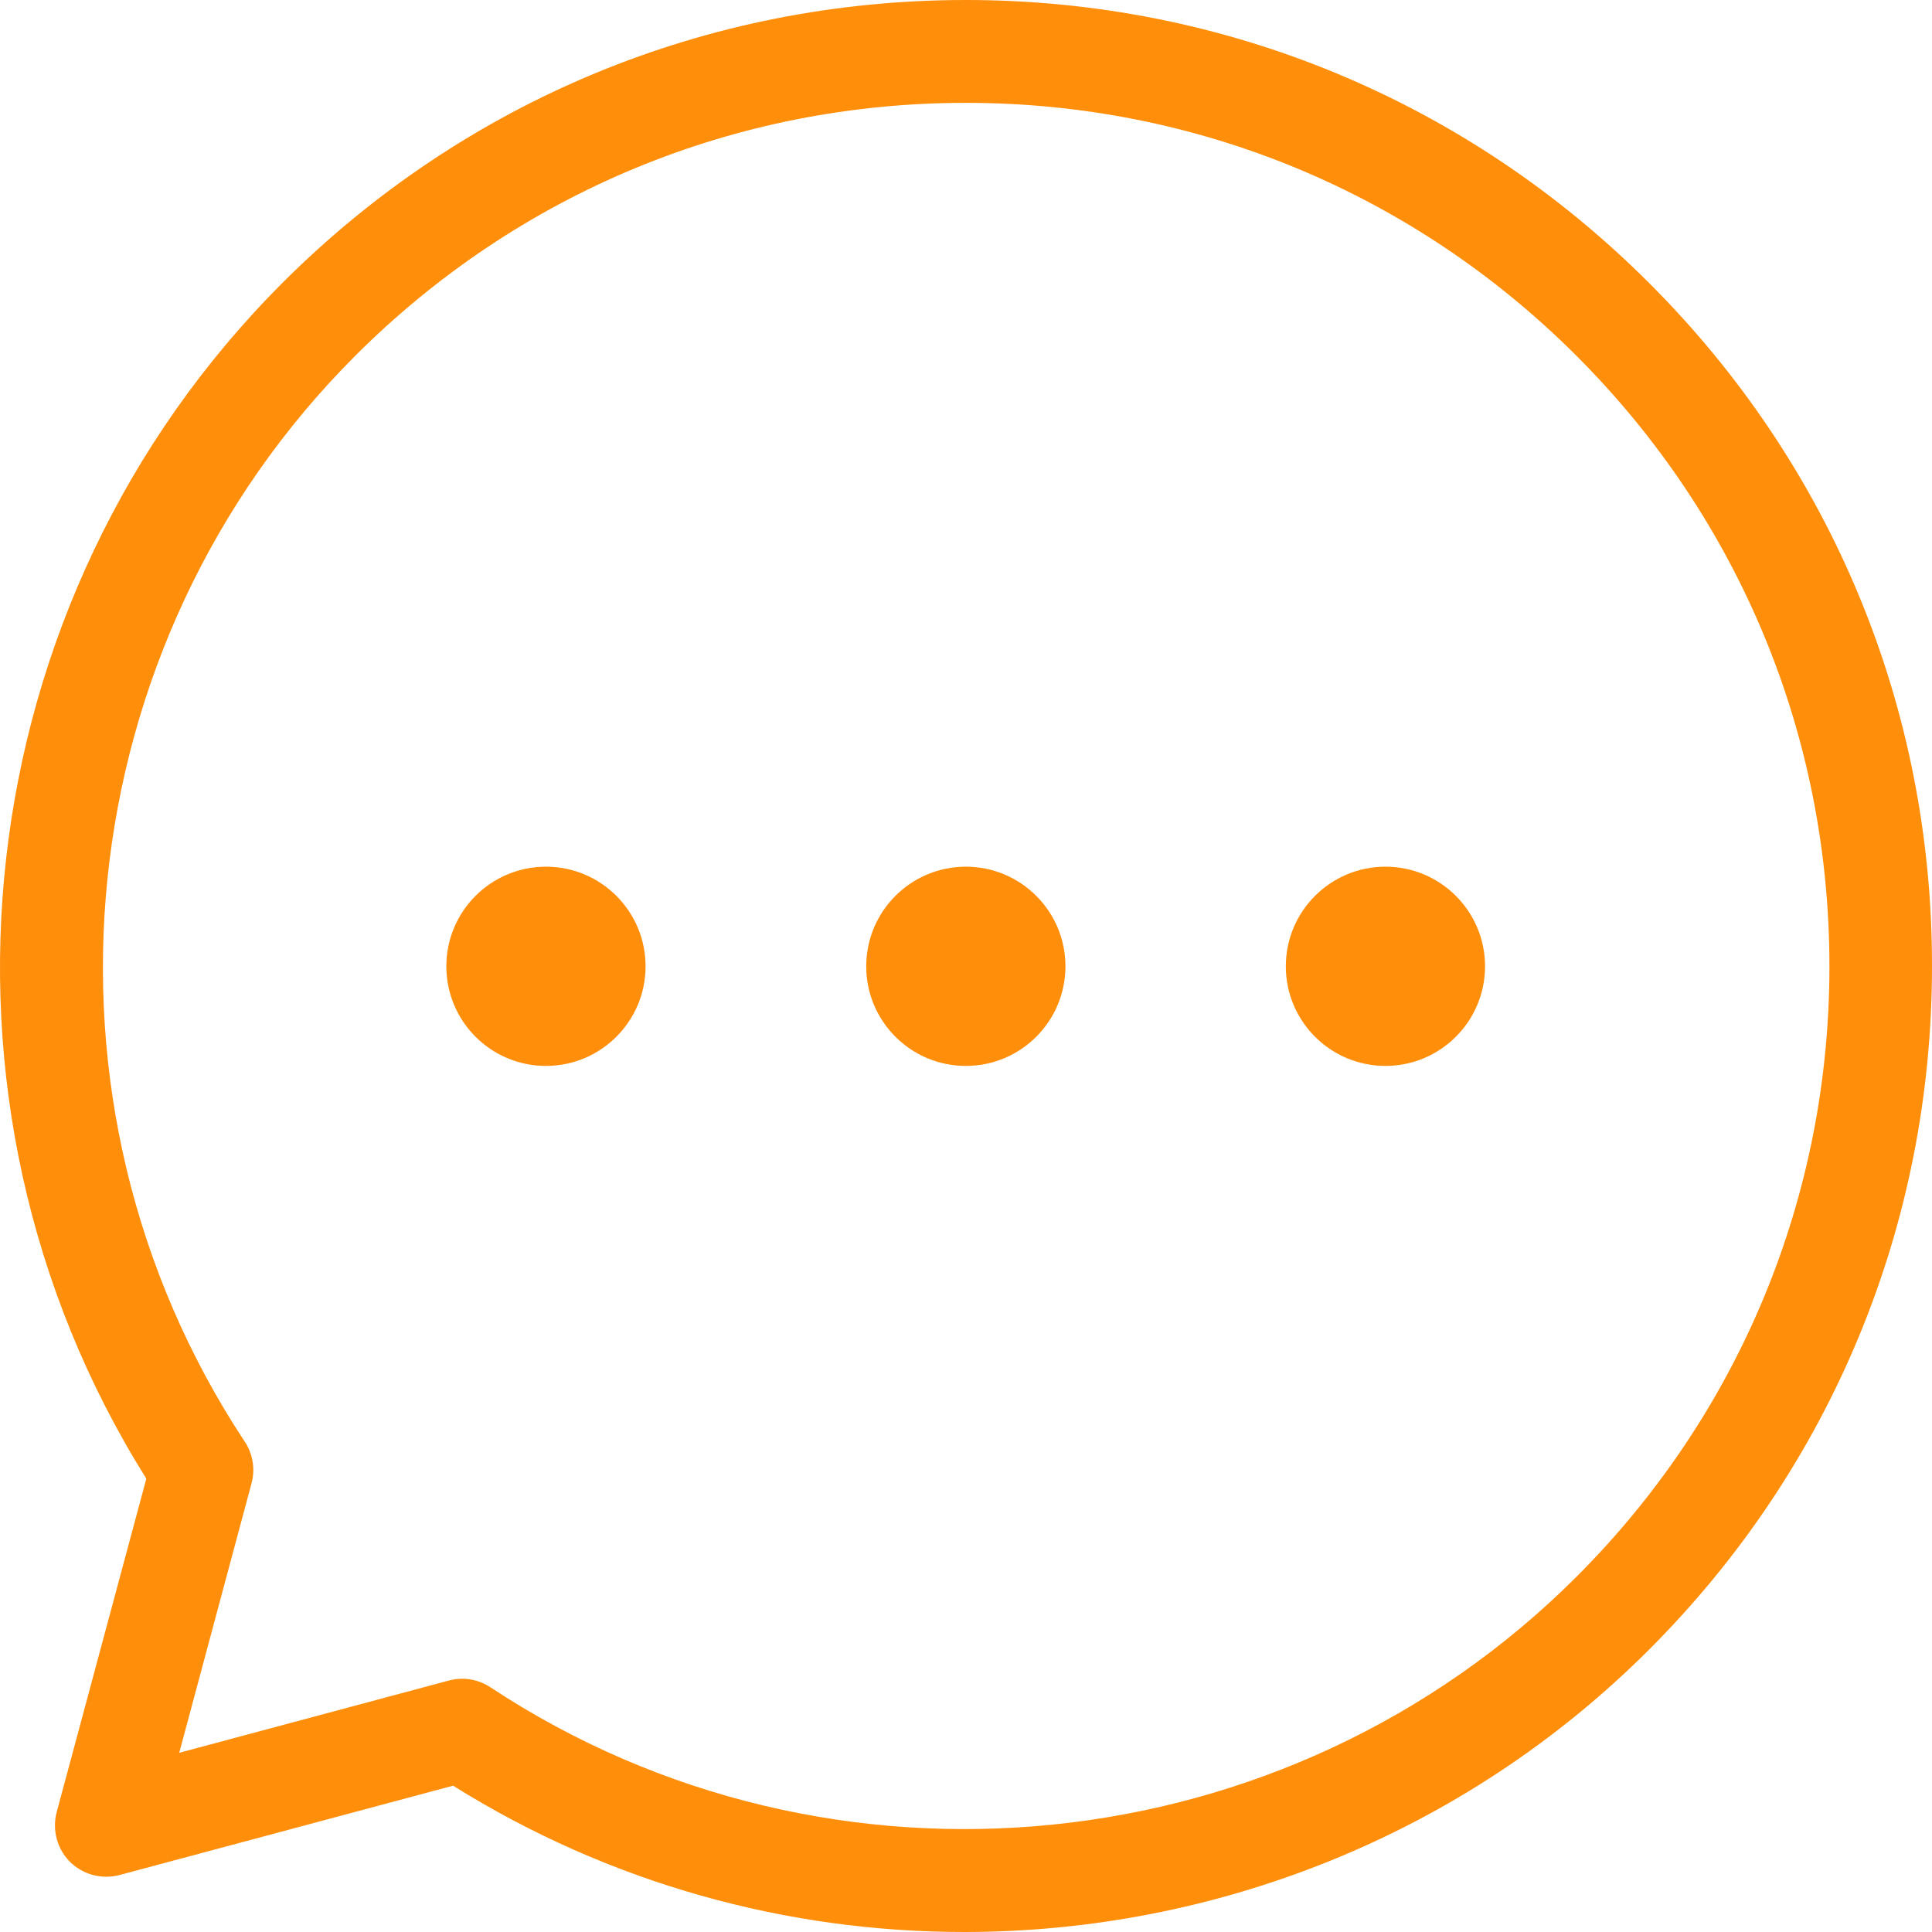 <svg width="70" height="70" viewBox="0 0 70 70" fill="none" xmlns="http://www.w3.org/2000/svg">
<path d="M59.748 10.251C53.136 3.641 44.342 0 34.995 0C25.636 0 16.842 3.641 10.231 10.251C-1.278 21.769 -3.301 39.854 5.302 53.575L2.054 65.657C1.884 66.296 2.065 66.987 2.534 67.456C3.002 67.924 3.694 68.105 4.333 67.935L16.416 64.699C22.102 68.254 28.521 70 34.931 70C43.991 70 52.998 66.519 59.748 59.77C66.359 53.16 70 44.367 70 35.011C70.011 25.654 66.37 16.861 59.748 10.251ZM57.118 57.13C46.652 67.594 30.097 69.276 17.769 61.133C17.46 60.931 17.108 60.824 16.747 60.824C16.587 60.824 16.427 60.846 16.267 60.888L6.494 63.507L9.113 53.745C9.251 53.234 9.166 52.681 8.868 52.234C0.724 39.907 2.406 23.355 12.871 12.891C18.78 6.983 26.637 3.726 34.995 3.726C43.352 3.726 51.209 6.983 57.118 12.891C63.027 18.799 66.284 26.654 66.284 35.011C66.284 43.367 63.027 51.223 57.118 57.13Z" fill="#FF8E0A"/>
<path d="M19.781 38.62C21.774 38.62 23.39 37.004 23.39 35.011C23.39 33.018 21.774 31.402 19.781 31.402C17.788 31.402 16.172 33.018 16.172 35.011C16.172 37.004 17.788 38.62 19.781 38.62Z" fill="#FF8E0A"/>
<path d="M34.994 38.62C36.987 38.62 38.603 37.004 38.603 35.011C38.603 33.018 36.987 31.402 34.994 31.402C33.001 31.402 31.385 33.018 31.385 35.011C31.385 37.004 33.001 38.62 34.994 38.62Z" fill="#FF8E0A"/>
<path d="M50.197 38.62C52.19 38.62 53.806 37.004 53.806 35.011C53.806 33.018 52.19 31.402 50.197 31.402C48.204 31.402 46.588 33.018 46.588 35.011C46.588 37.004 48.204 38.62 50.197 38.62Z" fill="#FF8E0A"/>
</svg>
